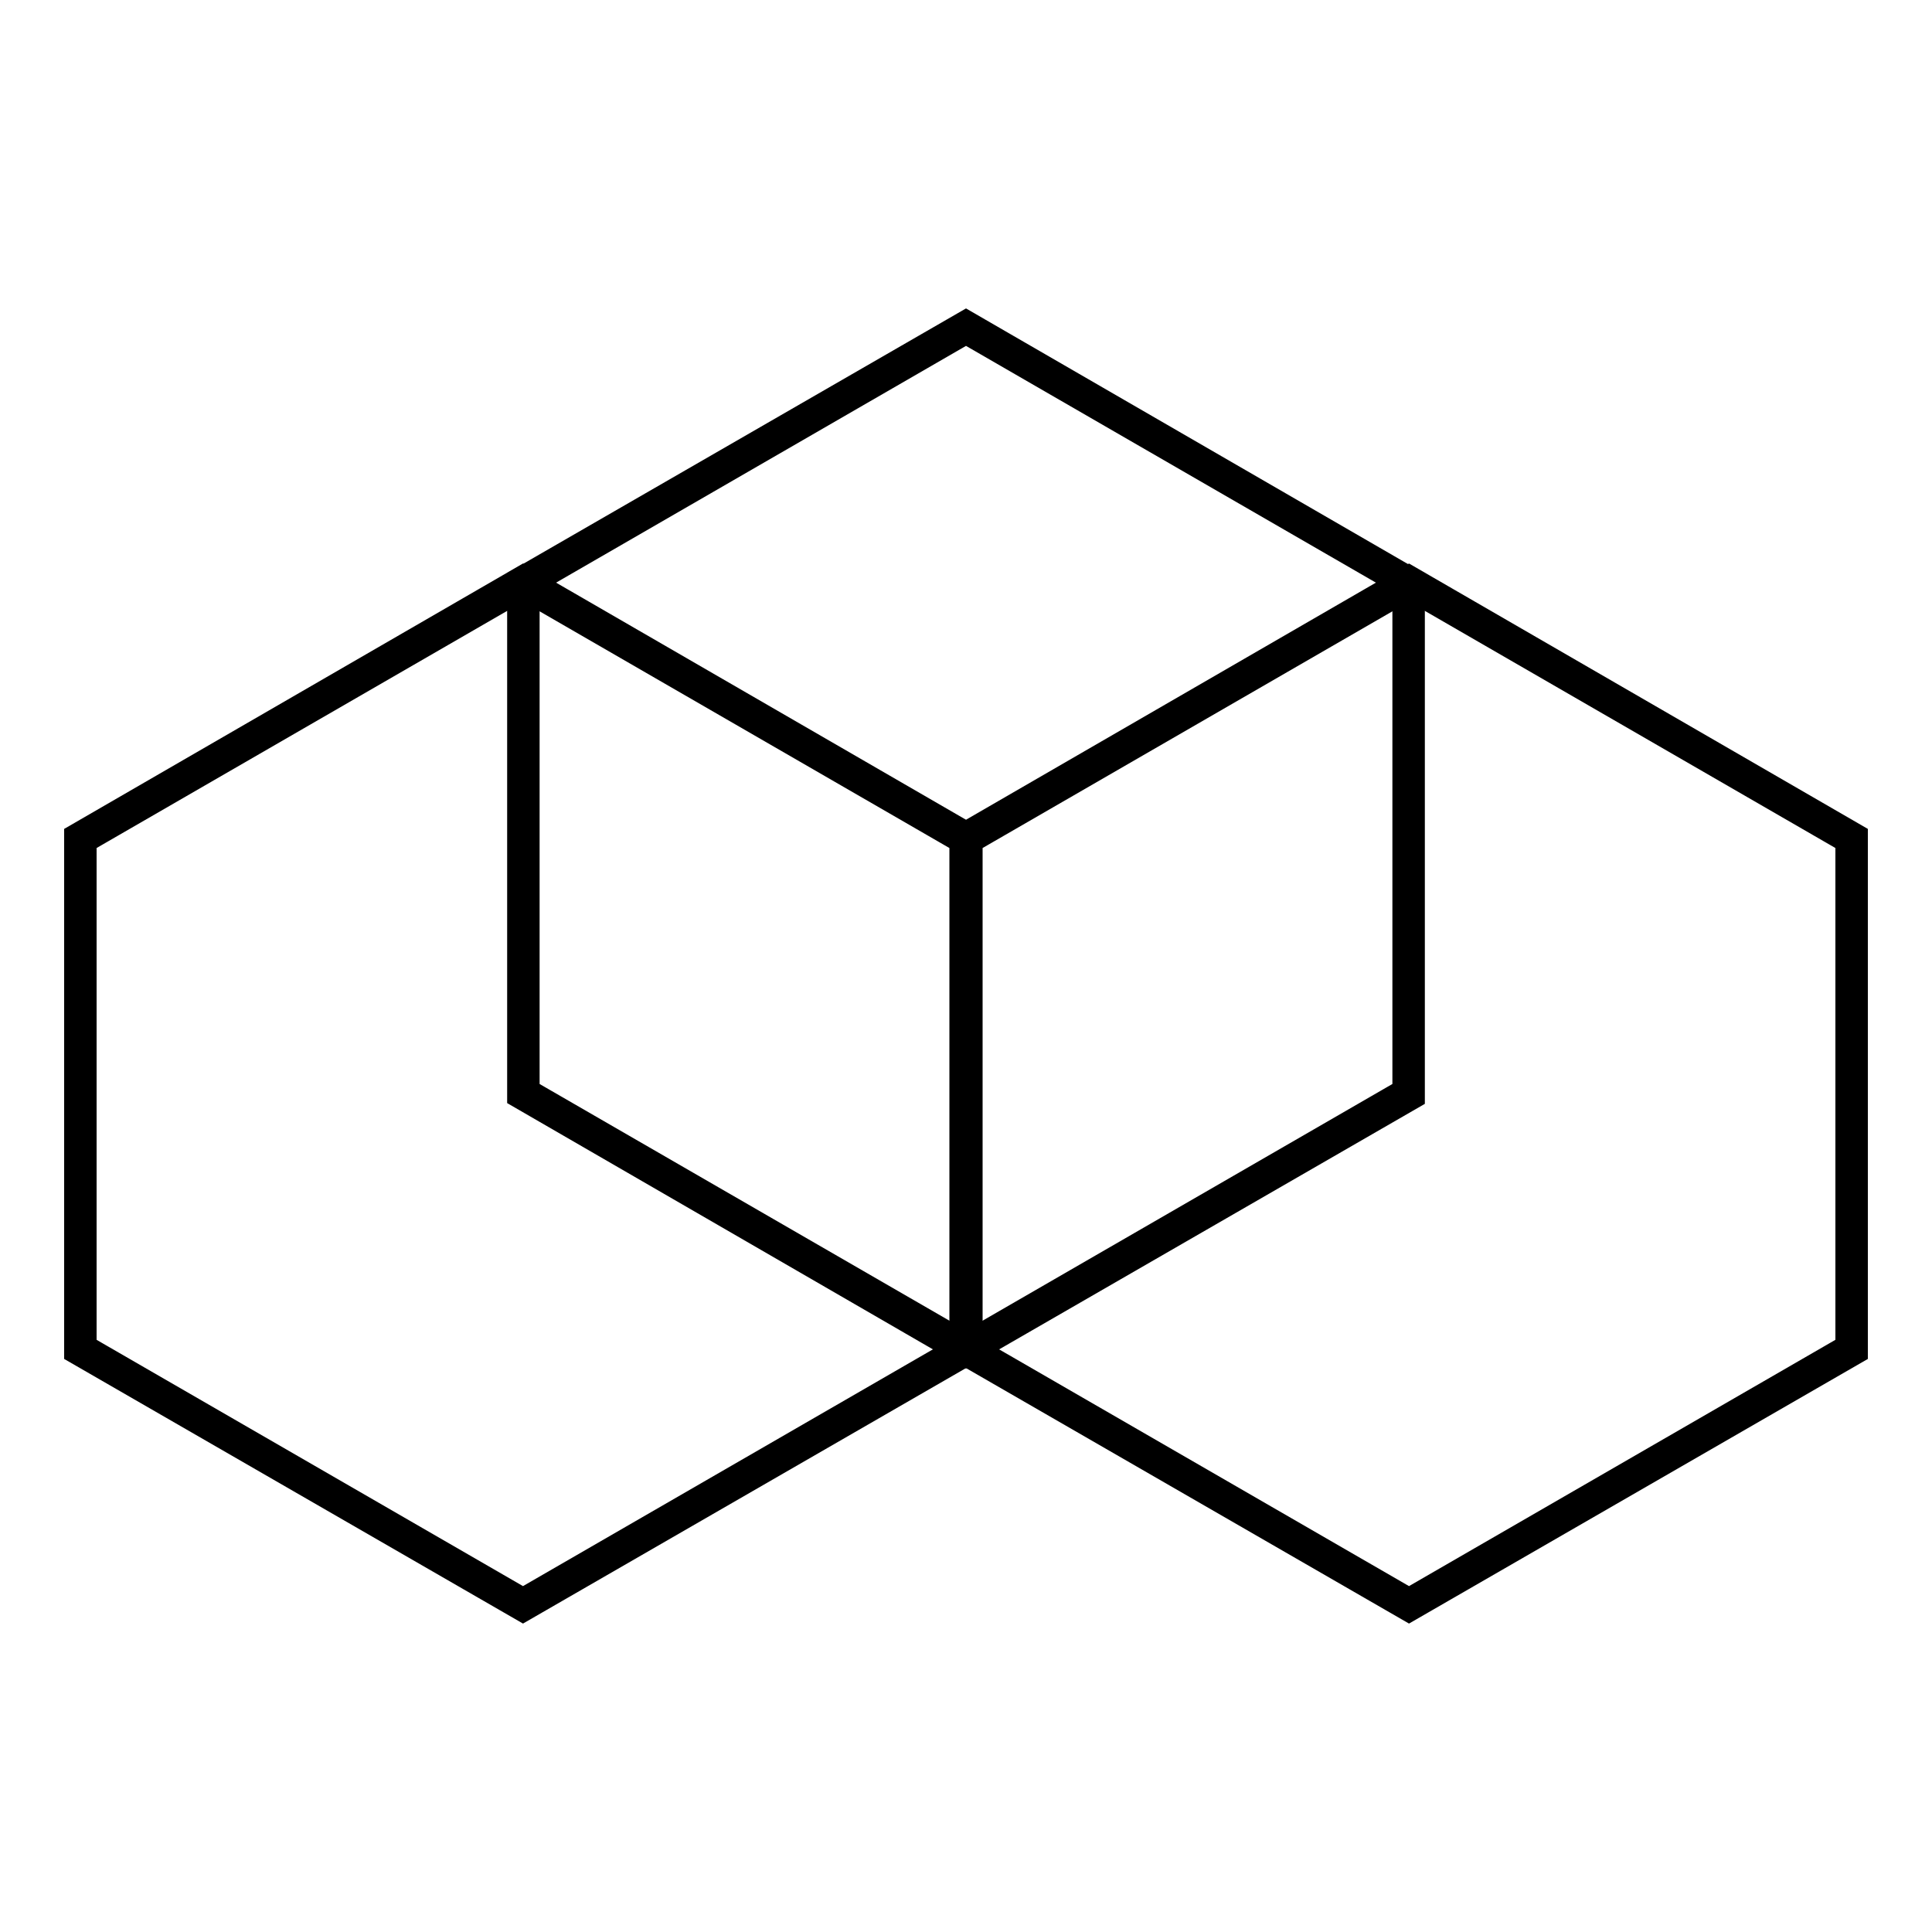 <?xml version="1.0" encoding="utf-8"?>
<!-- Svg Vector Icons : http://www.onlinewebfonts.com/icon -->
<!DOCTYPE svg PUBLIC "-//W3C//DTD SVG 1.1//EN" "http://www.w3.org/Graphics/SVG/1.1/DTD/svg11.dtd">
<svg version="1.1" xmlns="http://www.w3.org/2000/svg" xmlns:xlink="http://www.w3.org/1999/xlink" x="0px" y="0px" viewBox="0 0 256 256" enable-background="new 0 0 256 256" xml:space="preserve">
<g><g><path stroke-width="3" fill-opacity="0" stroke="#000000"  d="M69.3,213.4L10,179.2v-68.5l59.3-34.3l59.3,34.3v68.5L69.3,213.4z M11.3,178.4l58,33.5l58-33.5v-66.9L69.3,78l-58,33.5V178.4z"/><path stroke-width="3" fill-opacity="0" stroke="#000000"  d="M186.7,213.4l-59.3-34.2v-68.5l59.3-34.3l59.3,34.3v68.5L186.7,213.4z M128.7,178.4l58,33.5l58-33.5v-66.9l-58-33.5l-58,33.5V178.4z"/><path stroke-width="3" fill-opacity="0" stroke="#000000"  d="M128,179.6l-59.3-34.3V76.8L128,42.6l59.3,34.3v68.5L128,179.6z M70,144.5l58,33.5l58-33.5V77.6l-58-33.5L70,77.6V144.5z"/></g></g>
</svg>